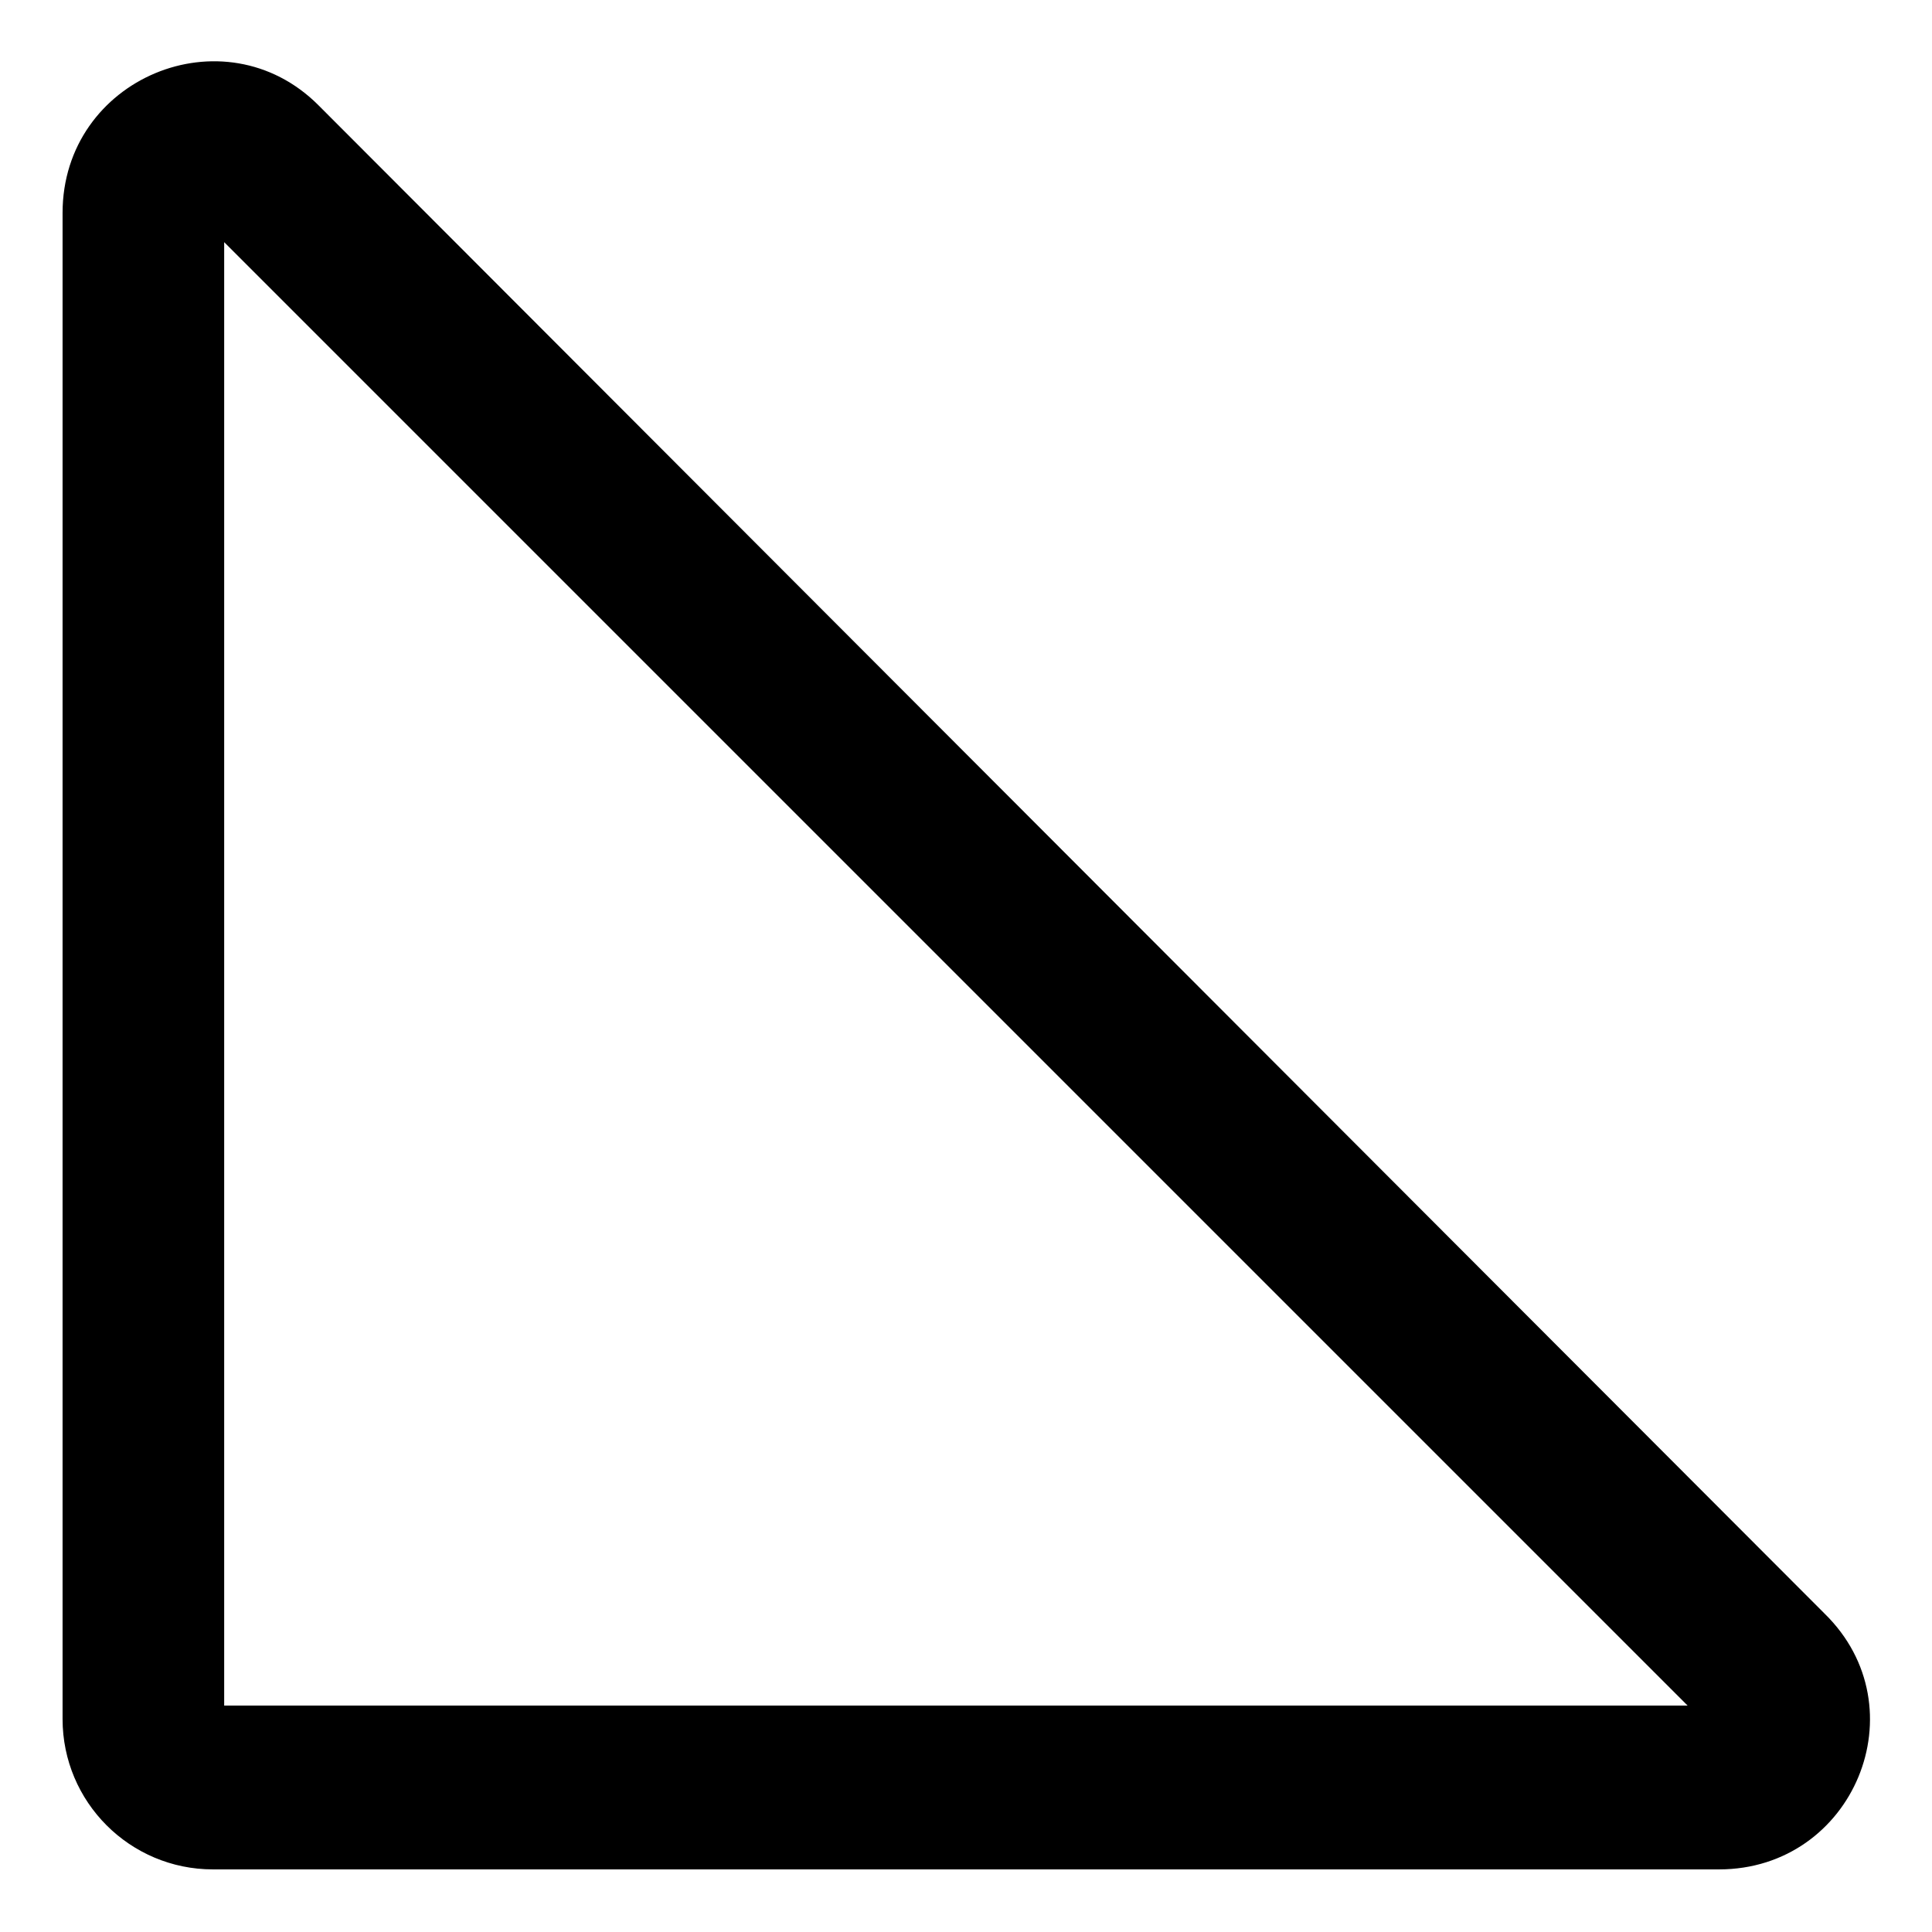<?xml version="1.0" encoding="UTF-8"?>
<!-- Uploaded to: ICON Repo, www.svgrepo.com, Generator: ICON Repo Mixer Tools -->
<svg fill="#000000" width="800px" height="800px" version="1.1" viewBox="144 144 512 512" xmlns="http://www.w3.org/2000/svg">
 <path d="m228.39 171.89 399.12 399.71c25.578 24.98 7.734 67.809-27.957 67.809h-399.12c-22.008 0-39.852-17.844-39.852-39.852v-399.12c0-35.688 42.828-53.535 67.809-28.551zm-24.98 36.285v387.82h387.82z" fill-rule="evenodd"/>
</svg>